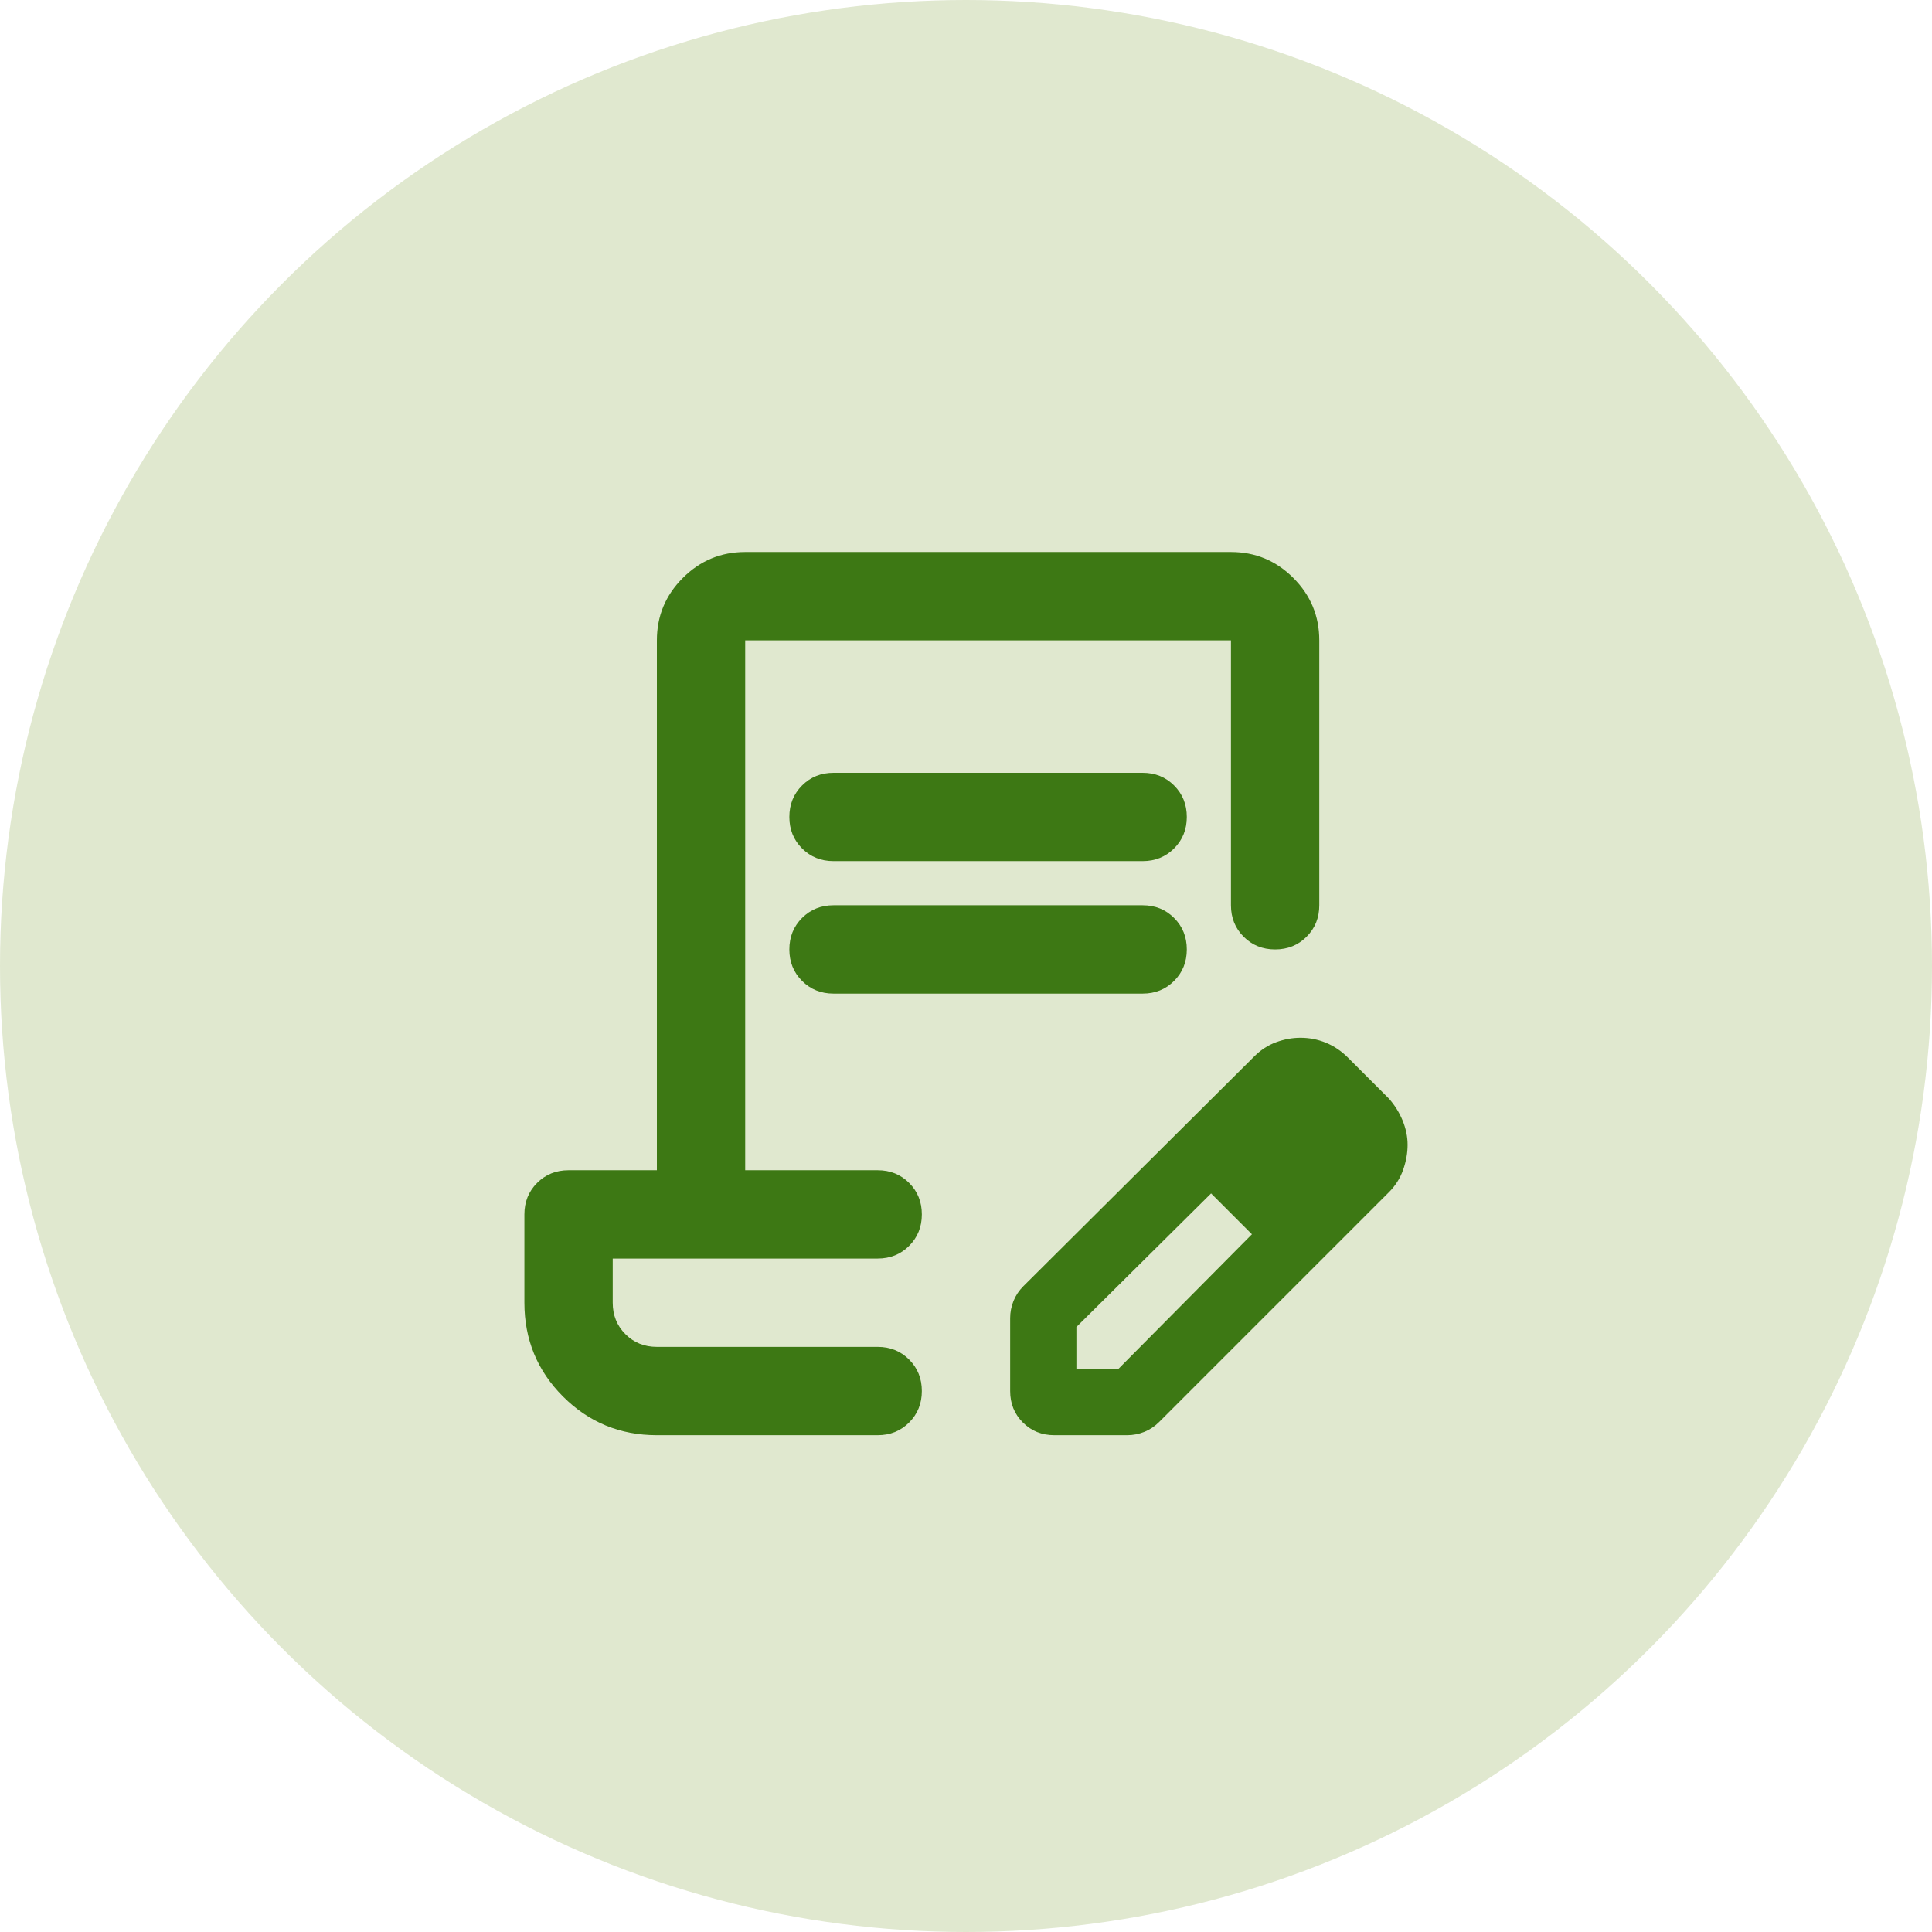 <svg xmlns:xlink="http://www.w3.org/1999/xlink" xmlns="http://www.w3.org/2000/svg" version="1.1" viewBox="0 0 70 70" height="70px" width="70px">
    <title>Paso 3</title>
    <g fill-rule="evenodd" fill="none" stroke-width="1" stroke="none" id="Tienda-Coop-Barcelona">
        <g transform="translate(-714, -1085)" id="Artboard-Copy">
            <g transform="translate(714, 1085)" id="Paso-3">
                <circle r="35" cy="35" cx="35" opacity="0.254" fill="#87A544" id="Oval-Copy-2"></circle>
                <path fill-rule="nonzero" fill="#3D7814" id="Shape" d="M30.2,28 L41.4,28 C41.853,28 42.233,28.153 42.54,28.46 C42.847,28.767 43,29.147 43,29.6 C43,30.053 42.847,30.433 42.54,30.74 C42.233,31.047 41.853,31.2 41.4,31.2 L30.2,31.2 C29.747,31.2 29.367,31.047 29.06,30.74 C28.753,30.433 28.6,30.053 28.6,29.6 C28.6,29.147 28.753,28.767 29.06,28.46 C29.367,28.153 29.747,28 30.2,28 Z M30.2,32.8 L41.4,32.8 C41.853,32.8 42.233,32.953 42.54,33.26 C42.847,33.567 43,33.947 43,34.4 C43,34.853 42.847,35.233 42.54,35.54 C42.233,35.847 41.853,36 41.4,36 L30.2,36 C29.747,36 29.367,35.847 29.06,35.54 C28.753,35.233 28.6,34.853 28.6,34.4 C28.6,33.947 28.753,33.567 29.06,33.26 C29.367,32.953 29.747,32.8 30.2,32.8 Z M33.4,48.86 L22.2,48.86 L33.4,48.86 Z M23.8,52 C22.467,52 21.333,51.533 20.4,50.6 C19.467,49.667 19,48.533 19,47.2 L19,44 C19,43.547 19.153,43.167 19.46,42.86 C19.767,42.553 20.147,42.4 20.6,42.4 L23.8,42.4 L23.8,23.2 C23.8,22.32 24.113,21.567 24.74,20.94 C25.367,20.313 26.12,20 27,20 L44.6,20 C45.48,20 46.233,20.313 46.86,20.94 C47.487,21.567 47.8,22.32 47.8,23.2 L47.8,32.8 C47.8,33.253 47.647,33.633 47.34,33.94 C47.033,34.247 46.653,34.4 46.2,34.4 C45.747,34.4 45.367,34.247 45.06,33.94 C44.753,33.633 44.6,33.253 44.6,32.8 L44.6,23.2 L27,23.2 L27,42.4 L31.8,42.4 C32.253,42.4 32.633,42.553 32.94,42.86 C33.247,43.167 33.4,43.547 33.4,44 C33.4,44.453 33.247,44.833 32.94,45.14 C32.633,45.447 32.253,45.6 31.8,45.6 L22.2,45.6 L22.2,47.2 C22.2,47.653 22.353,48.033 22.66,48.34 C22.967,48.647 23.347,48.8 23.8,48.8 L31.8,48.8 C32.253,48.8 32.633,48.953 32.94,49.26 C33.247,49.567 33.4,49.947 33.4,50.4 C33.4,50.853 33.247,51.233 32.94,51.54 C32.633,51.847 32.253,52 31.8,52 L23.8,52 Z M36.6,50.4 L36.6,47.76 C36.6,47.547 36.64,47.34 36.72,47.14 C36.8,46.94 36.92,46.76 37.08,46.6 L45.44,38.28 C45.68,38.04 45.947,37.867 46.24,37.76 C46.533,37.653 46.827,37.6 47.12,37.6 C47.44,37.6 47.747,37.66 48.04,37.78 C48.333,37.9 48.6,38.08 48.84,38.32 L50.32,39.8 C50.533,40.04 50.7,40.307 50.82,40.6 C50.94,40.893 51,41.187 51,41.48 C51,41.773 50.947,42.073 50.84,42.38 C50.733,42.687 50.56,42.96 50.32,43.2 L42,51.52 C41.84,51.68 41.66,51.8 41.46,51.88 C41.26,51.96 41.053,52 40.84,52 L38.2,52 C37.747,52 37.367,51.847 37.06,51.54 C36.753,51.233 36.6,50.853 36.6,50.4 Z M48.6,41.48 L47.12,40 L48.6,41.48 Z M39,49.6 L40.52,49.6 L45.36,44.72 L44.64,43.96 L43.88,43.24 L39,48.08 L39,49.6 Z M44.64,43.96 L43.88,43.24 L45.36,44.72 L44.64,43.96 Z"></path>
            </g>
        </g>
    </g>
</svg>